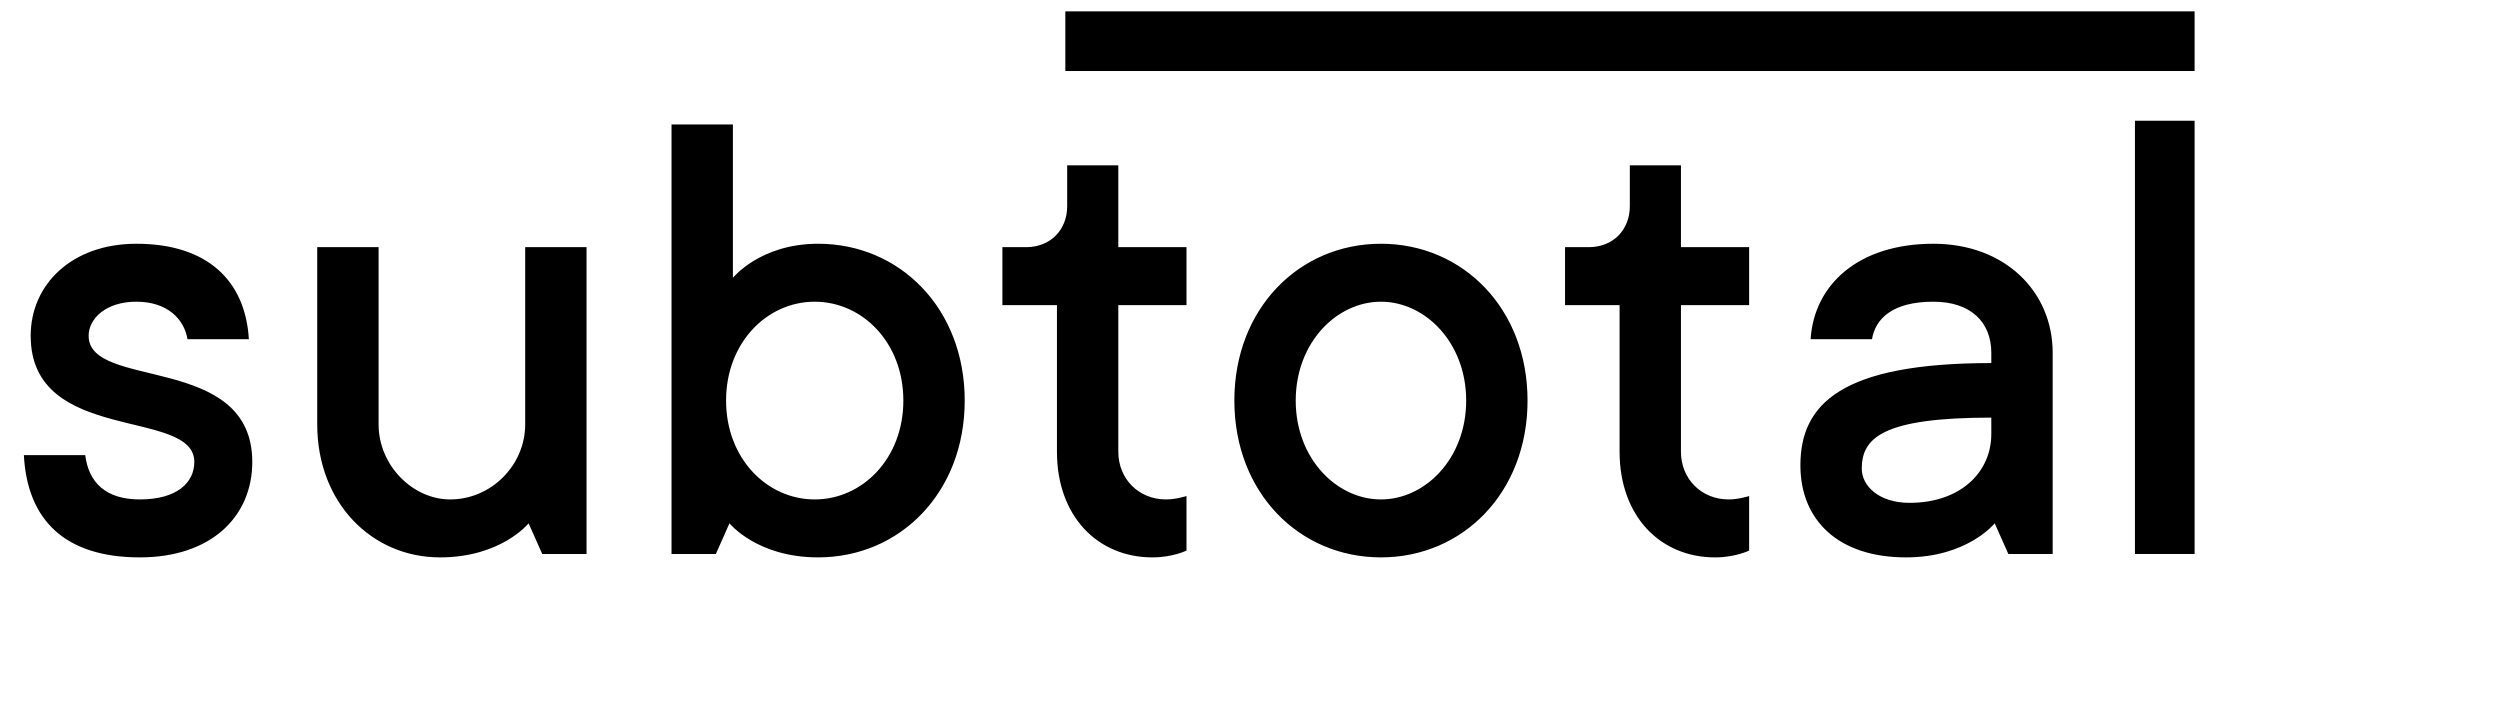 
<svg width="176" height="50" viewBox="0 0 176 50" fill="none" xmlns="http://www.w3.org/2000/svg">
<line x1="75" y1="2.9" x2="154.5" y2="2.9" stroke="black" stroke-width="4.2"/>
<line x1="152.4" y1="39" x2="152.4" y2="8.5" stroke="black" stroke-width="4.2"/>
<path d="M1.68 32.04C1.92 36.6 4.56 39.24 9.84 39.24C14.88 39.24 17.76 36.36 17.76 32.52C17.76 24.84 6.24 27.48 6.24 23.64C6.24 22.44 7.44 21.24 9.6 21.24C11.76 21.24 12.96 22.44 13.2 23.88H17.52C17.28 19.8 14.64 17.16 9.6 17.16C5.04 17.16 2.16 20.04 2.16 23.64C2.16 31.32 13.68 28.68 13.68 32.52C13.68 33.96 12.48 35.16 9.84 35.16C7.44 35.16 6.24 33.96 6 32.04H1.68ZM30.973 39.24C35.293 39.24 37.213 36.84 37.213 36.84L38.173 39H41.293V17.4H36.973V29.88C36.973 32.76 34.573 35.16 31.693 35.16C29.053 35.16 26.653 32.76 26.653 29.88V17.4H22.333V29.88C22.333 35.4 26.173 39.24 30.973 39.24ZM57.596 39.24C63.356 39.24 67.916 34.68 67.916 28.2C67.916 21.72 63.356 17.16 57.596 17.16C53.516 17.16 51.596 19.56 51.596 19.56V8.76H47.276V39H50.396L51.356 36.84C51.356 36.84 53.276 39.24 57.596 39.24ZM57.356 21.24C60.716 21.24 63.596 24.12 63.596 28.2C63.596 32.28 60.716 35.16 57.356 35.16C53.996 35.16 51.116 32.28 51.116 28.2C51.116 24.12 53.996 21.24 57.356 21.24ZM78.729 21.48H83.529V17.4H78.729V11.64H75.129V14.52C75.129 16.2 73.929 17.4 72.249 17.4H70.569V21.48H74.409V31.8C74.409 36.36 77.289 39.24 81.129 39.24C82.569 39.24 83.529 38.76 83.529 38.76V34.92C83.529 34.92 82.809 35.16 82.089 35.16C80.169 35.16 78.729 33.72 78.729 31.8V21.48ZM103.219 28.2C103.219 32.28 100.339 35.16 97.219 35.16C94.099 35.16 91.219 32.28 91.219 28.2C91.219 24.12 94.099 21.24 97.219 21.24C100.339 21.24 103.219 24.12 103.219 28.2ZM107.539 28.2C107.539 21.72 102.979 17.16 97.219 17.16C91.459 17.16 86.899 21.72 86.899 28.2C86.899 34.68 91.459 39.24 97.219 39.24C102.979 39.24 107.539 34.68 107.539 28.2ZM118.339 21.48H123.139V17.4H118.339V11.64H114.739V14.52C114.739 16.2 113.539 17.4 111.859 17.4H110.179V21.48H114.019V31.8C114.019 36.36 116.899 39.24 120.739 39.24C122.179 39.24 123.139 38.76 123.139 38.76V34.92C123.139 34.92 122.419 35.16 121.699 35.16C119.779 35.16 118.339 33.72 118.339 31.8V21.48ZM136.108 17.16C130.828 17.16 127.708 20.04 127.468 23.88H131.788C132.028 22.44 133.228 21.24 136.108 21.24C138.748 21.24 140.188 22.68 140.188 24.84V25.56C129.628 25.56 126.748 28.44 126.748 32.76C126.748 36.6 129.388 39.24 134.188 39.24C138.508 39.24 140.428 36.84 140.428 36.84L141.388 39H144.508V24.84C144.508 20.52 141.148 17.16 136.108 17.16ZM134.428 35.4C132.268 35.4 131.068 34.2 131.068 33C131.068 30.84 132.508 29.4 140.188 29.4V30.552C140.188 33.24 138.028 35.4 134.428 35.4Z" fill="black"/>
</svg>

